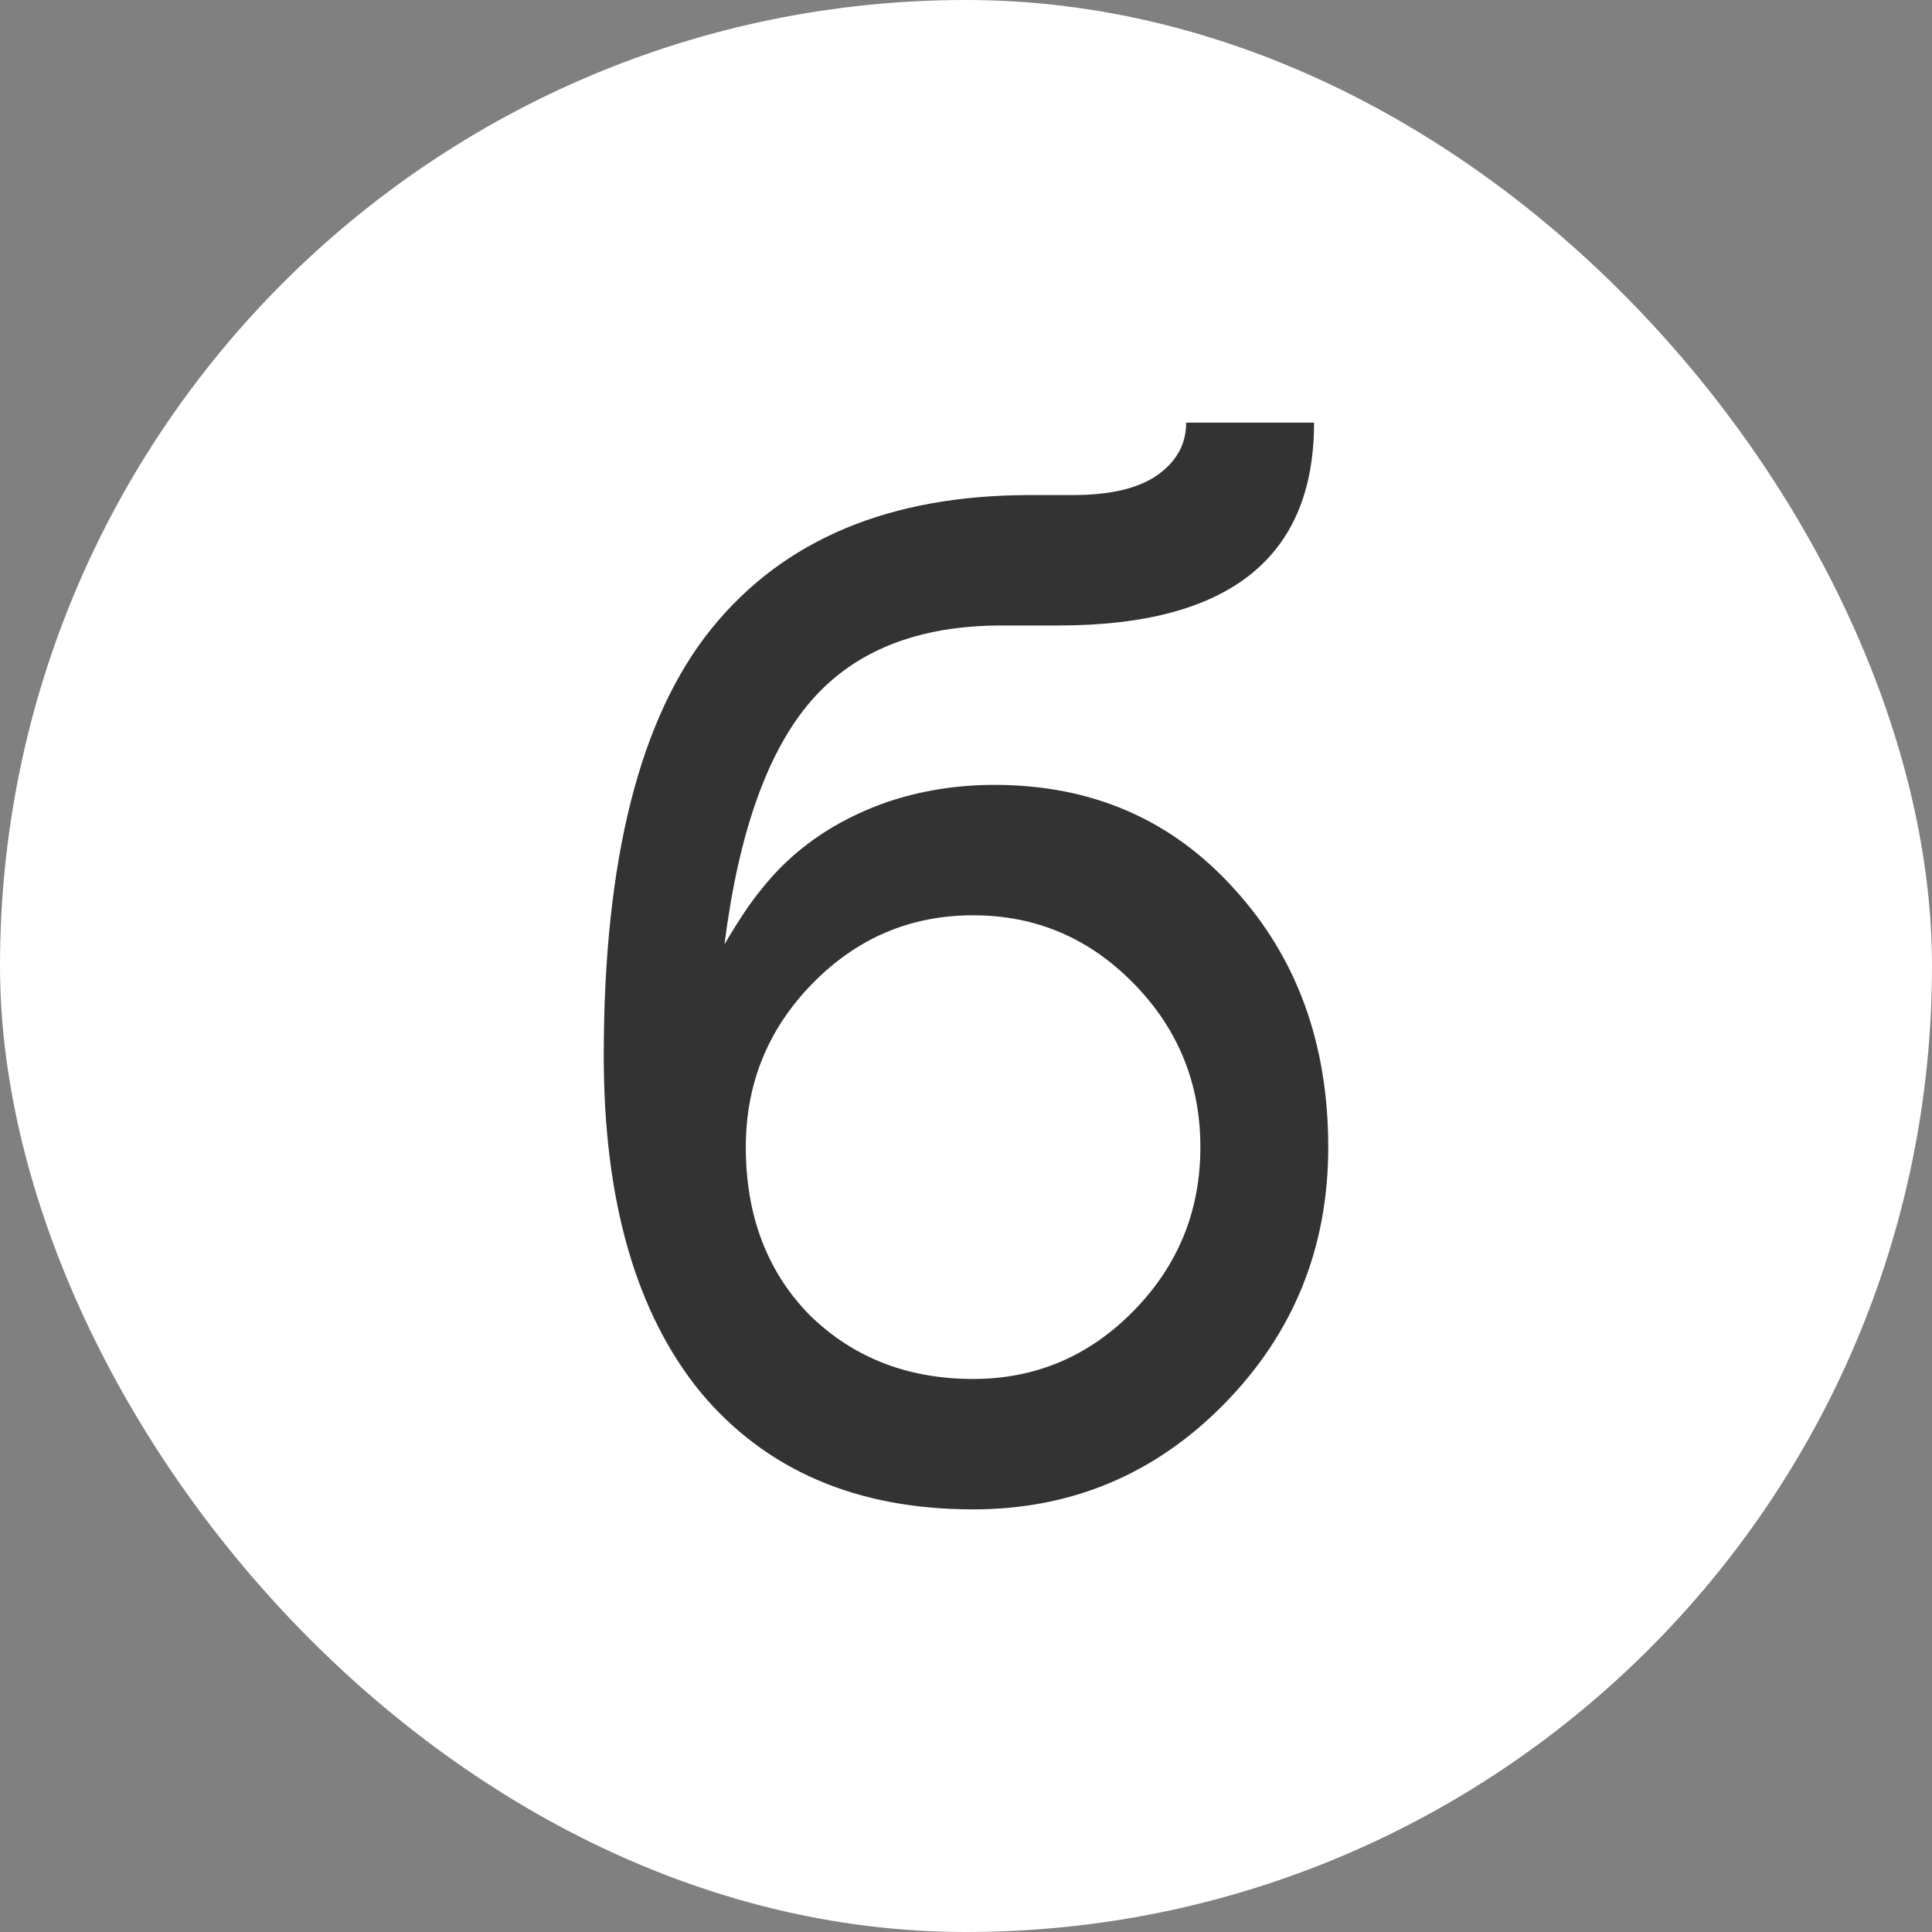 <?xml version="1.0" encoding="UTF-8"?> <svg xmlns="http://www.w3.org/2000/svg" width="32" height="32" viewBox="0 0 32 32" fill="none"><rect x="0" y="0" width="32" height="32" fill="#808080" stroke="none"/><rect width="32" height="32" rx="16" fill="white"></rect><path d="M21.765 7C21.765 9.24 20.353 10.36 17.529 10.36H16.588C15.208 10.36 14.157 10.776 13.435 11.608C12.714 12.44 12.235 13.784 12 15.64C12.235 15.24 12.439 14.936 12.612 14.728C13.129 14.072 13.82 13.592 14.682 13.288C15.247 13.096 15.843 13 16.471 13C18.086 13 19.412 13.576 20.447 14.728C21.482 15.864 22 17.288 22 19C22 20.664 21.427 22.08 20.282 23.248C19.137 24.416 17.749 25 16.118 25C14.188 25 12.682 24.352 11.6 23.056C10.533 21.744 10 19.888 10 17.488C10 14.24 10.596 11.88 11.788 10.408C12.98 8.936 14.737 8.2 17.059 8.2H17.765C18.392 8.2 18.863 8.088 19.177 7.864C19.49 7.64 19.647 7.352 19.647 7H21.765ZM12.353 19C12.353 20.136 12.706 21.064 13.412 21.784C14.133 22.488 15.035 22.84 16.118 22.84C17.153 22.84 18.039 22.464 18.776 21.712C19.514 20.96 19.882 20.056 19.882 19C19.882 17.944 19.514 17.04 18.776 16.288C18.039 15.536 17.153 15.16 16.118 15.16C15.082 15.16 14.196 15.536 13.459 16.288C12.722 17.04 12.353 17.944 12.353 19Z" fill="#333333"></path></svg> 